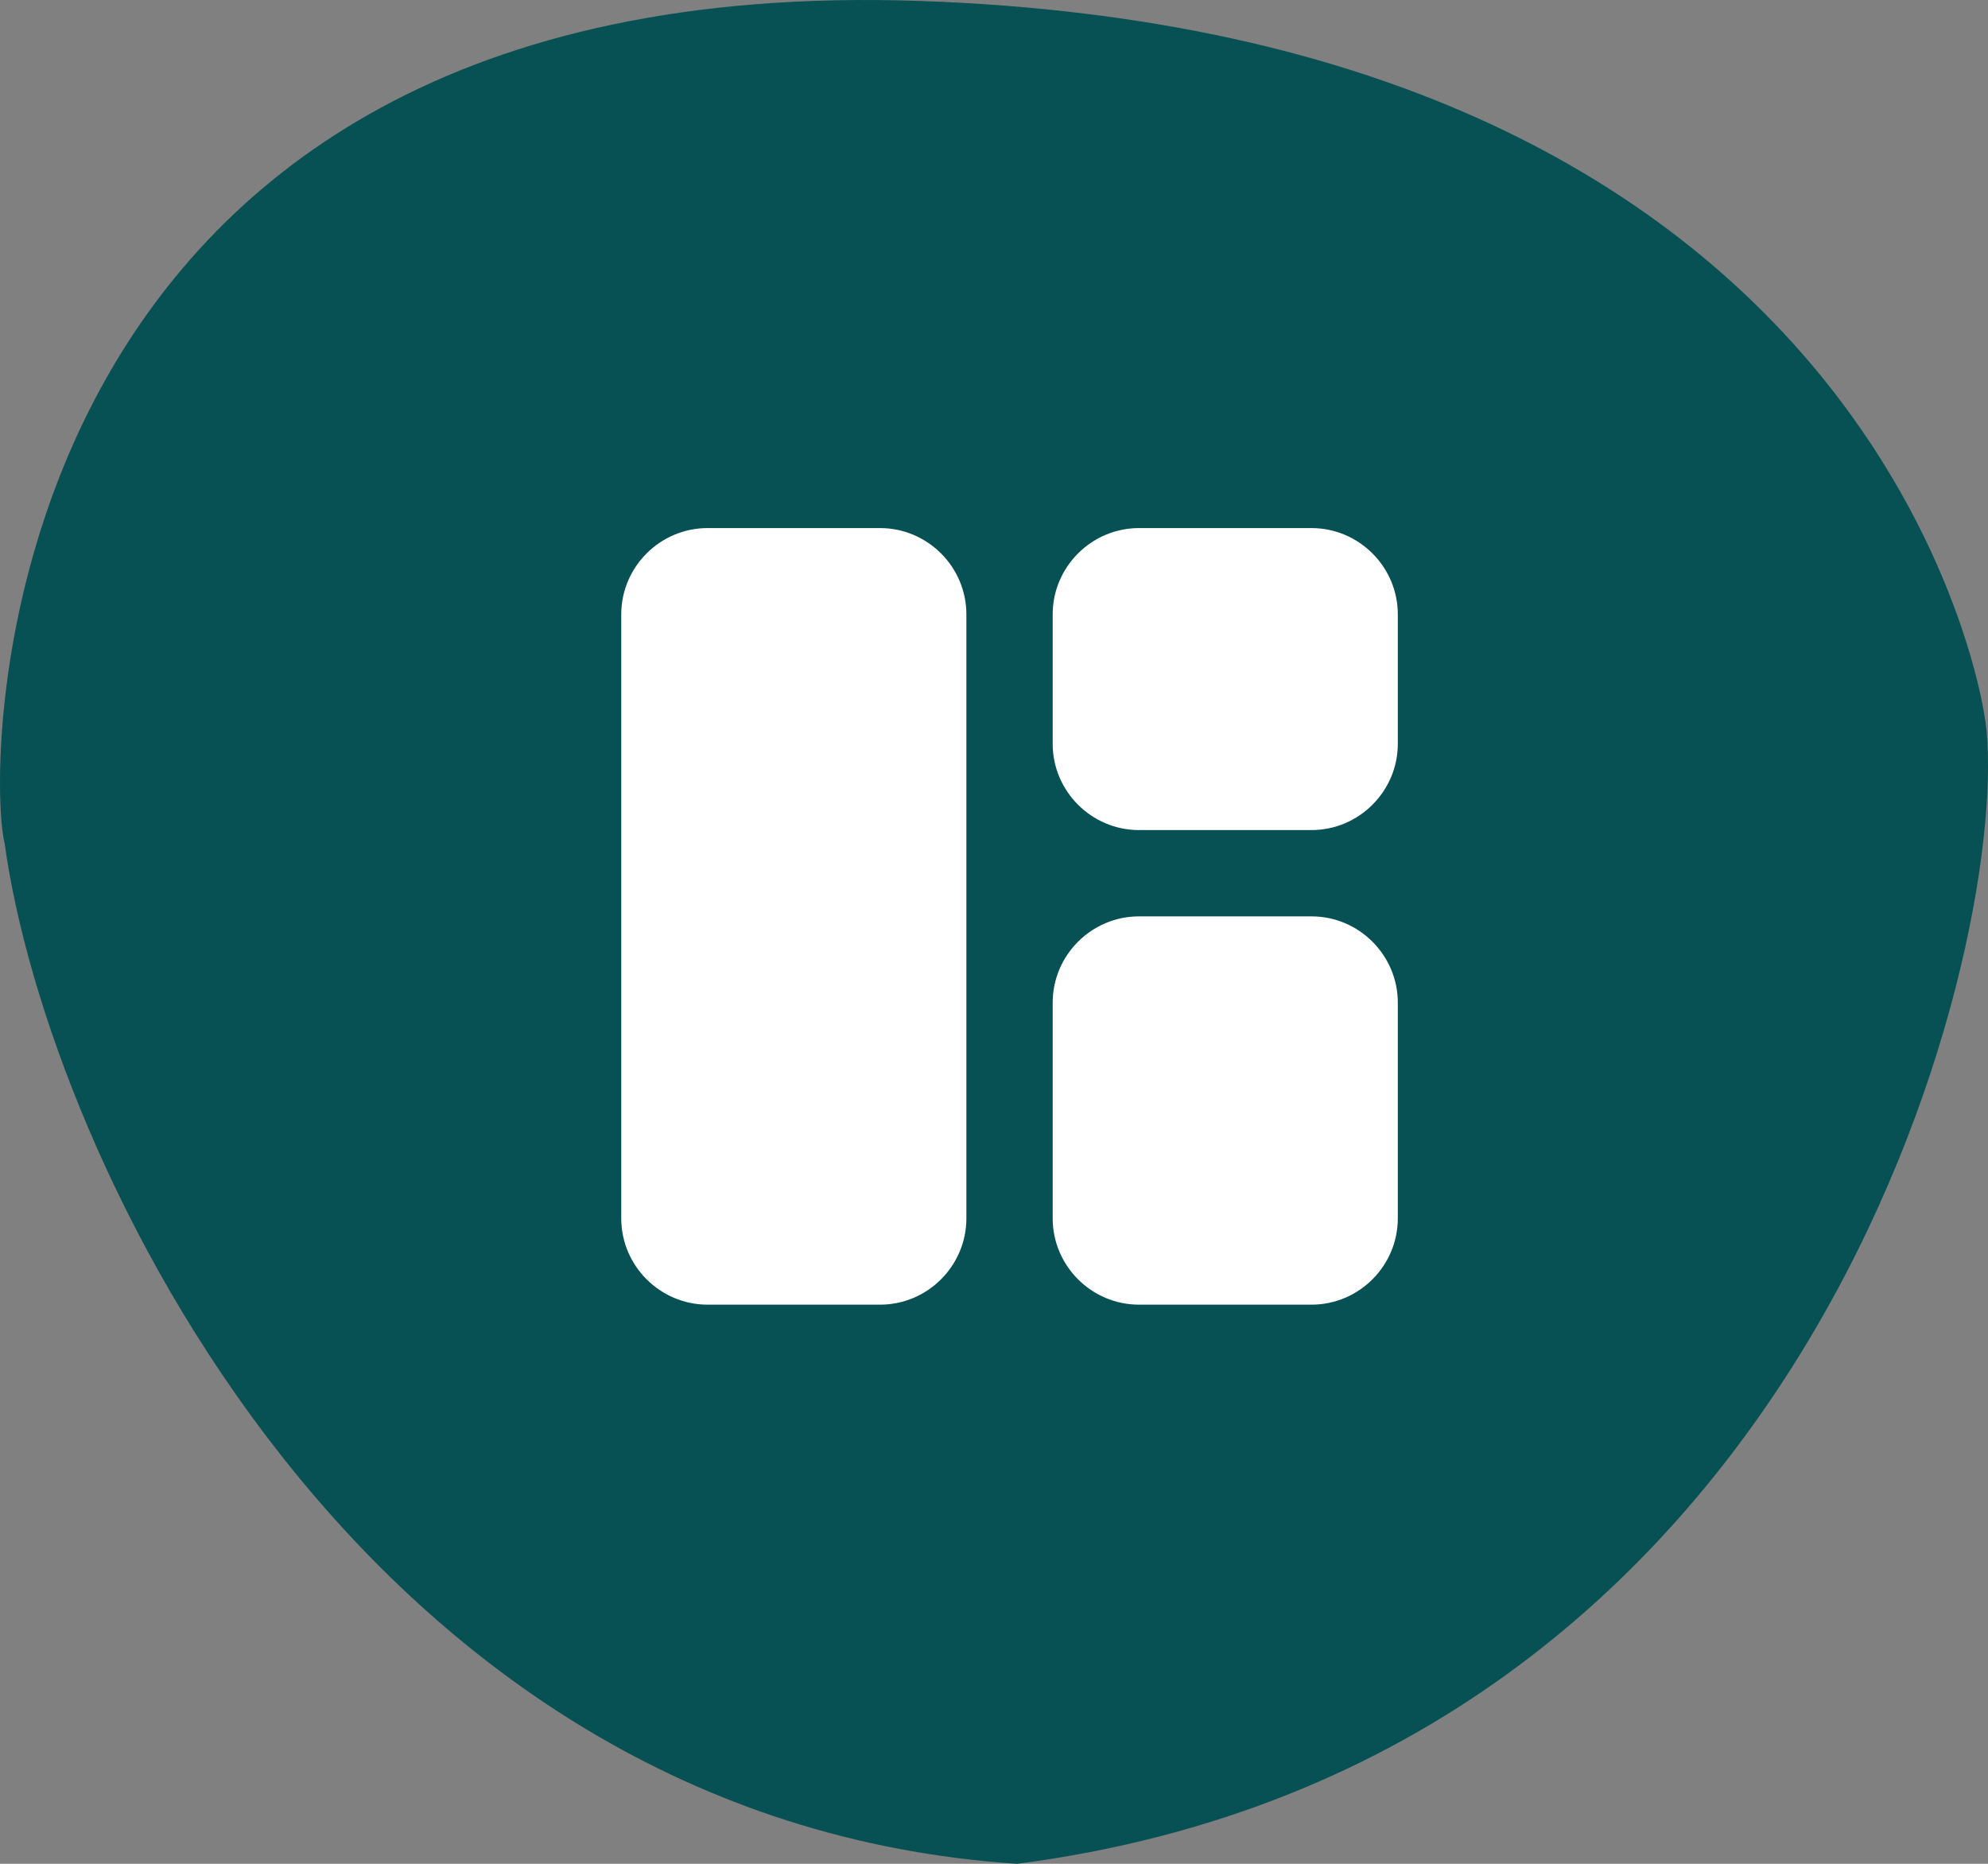 <?xml version="1.0" encoding="UTF-8" standalone="no"?>
<!DOCTYPE svg PUBLIC "-//W3C//DTD SVG 1.1//EN" "http://www.w3.org/Graphics/SVG/1.1/DTD/svg11.dtd">
<svg width="100%" height="100%" viewBox="0 0 64 60" version="1.1" xmlns="http://www.w3.org/2000/svg" xmlns:xlink="http://www.w3.org/1999/xlink" xml:space="preserve" xmlns:serif="http://www.serif.com/" style="fill-rule:evenodd;clip-rule:evenodd;stroke-linejoin:round;stroke-miterlimit:2;">
    <rect x="0" y="0" width="64" height="60" fill="#808080" stroke="none"/>
    <path d="M32.743,60C11.592,58.609 1.536,37.229 0.149,27.147C-0.496,24.54 -0.371,-1.012 29.623,0.031C59.616,1.074 63.737,21.248 63.951,23.497C64.644,30.798 58.229,56.697 32.743,60Z" style="fill:rgb(7,80,84);fill-rule:nonzero;"/>
    <path d="M28.333,42L22.778,42C21.25,42 20,40.75 20,39.222L20,19.778C20,18.25 21.25,17 22.778,17L28.333,17C29.861,17 31.111,18.25 31.111,19.778L31.111,39.222C31.111,40.75 29.861,42 28.333,42ZM36.667,42L42.222,42C43.75,42 45,40.75 45,39.222L45,32.278C45,30.75 43.75,29.5 42.222,29.5L36.667,29.5C35.139,29.5 33.889,30.75 33.889,32.278L33.889,39.222C33.889,40.75 35.139,42 36.667,42ZM45,23.944L45,19.778C45,18.25 43.75,17 42.222,17L36.667,17C35.139,17 33.889,18.25 33.889,19.778L33.889,23.944C33.889,25.472 35.139,26.722 36.667,26.722L42.222,26.722C43.75,26.722 45,25.472 45,23.944Z" style="fill:white;fill-rule:nonzero;"/>
</svg>
